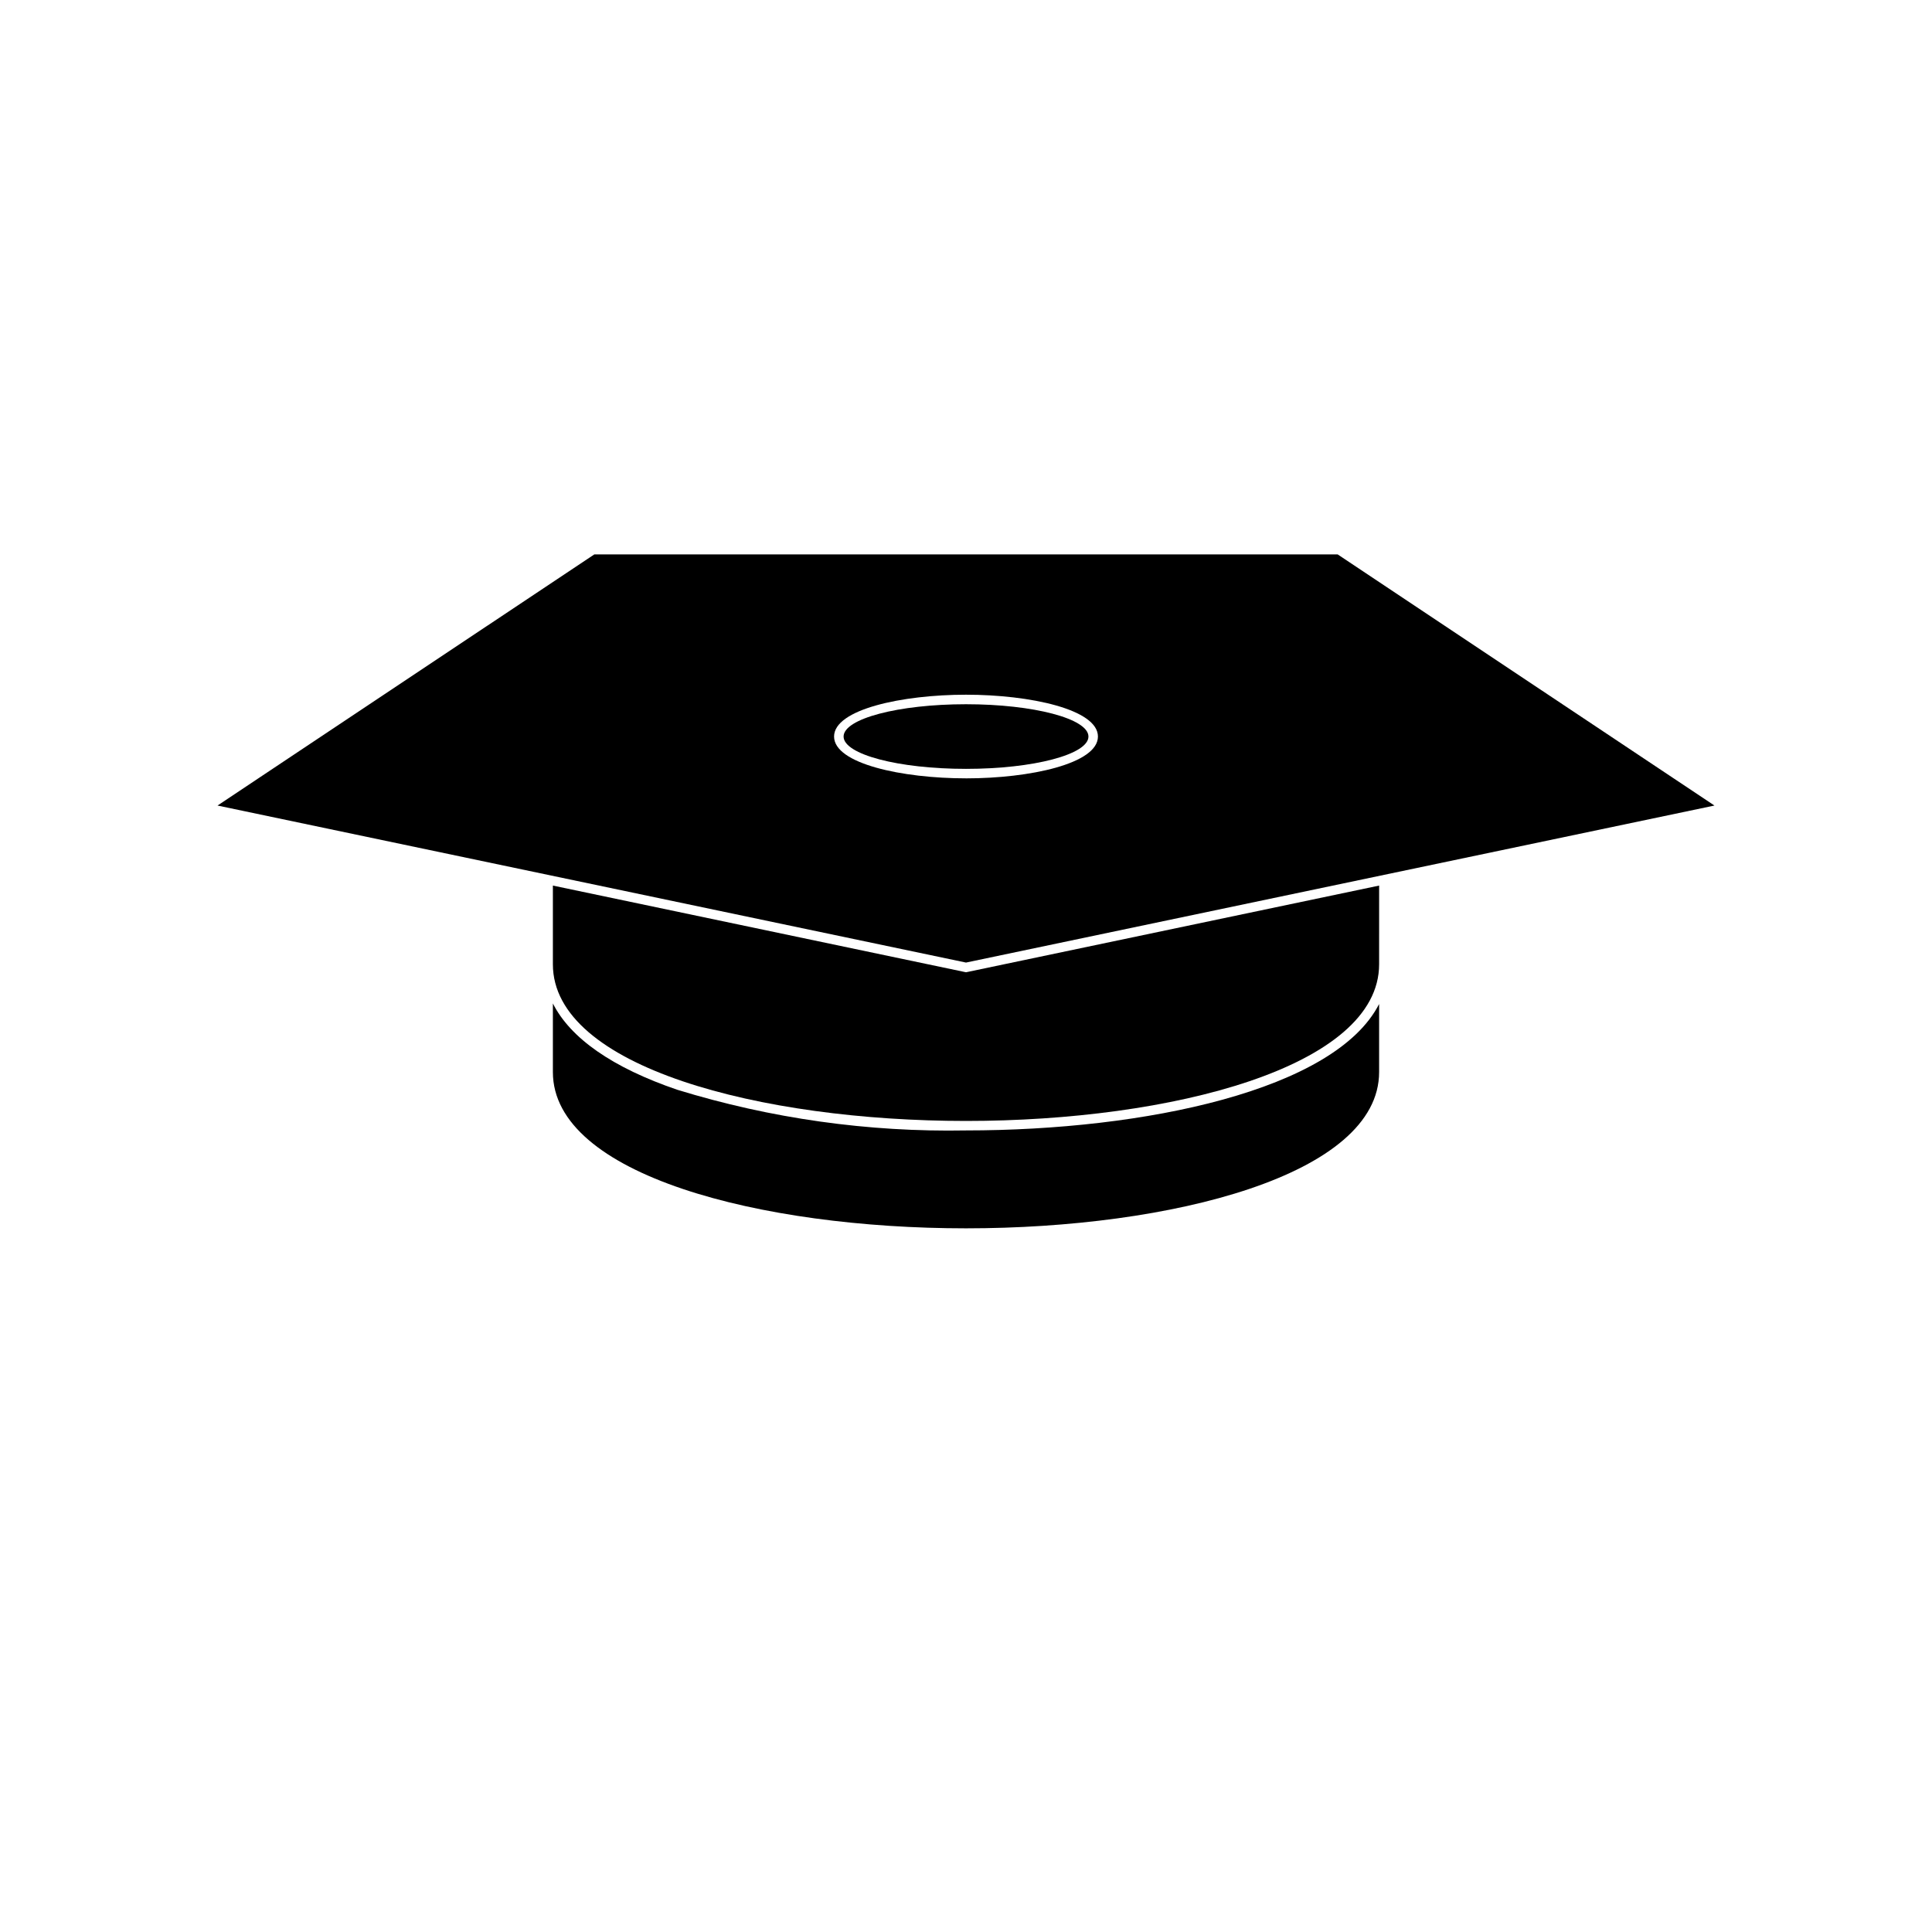 <?xml version="1.0" encoding="UTF-8"?>
<!-- Uploaded to: SVG Repo, www.svgrepo.com, Generator: SVG Repo Mixer Tools -->
<svg fill="#000000" width="800px" height="800px" version="1.1" viewBox="144 144 512 512" xmlns="http://www.w3.org/2000/svg">
 <g>
  <path d="m509.48 410.07c-11.688 22.875-62.172 33.504-109.48 33.504-25.922 0.48-51.754-3.16-76.531-10.781-17.129-5.844-28.312-13.652-32.949-22.871v18.188c0 27.305 55.066 41.41 109.48 41.41 54.41 0 109.48-14.105 109.48-41.414z"/>
  <path d="m400 401.66-109.48-22.973v20.859c0 27.258 55.066 41.516 109.48 41.516s109.48-14.258 109.48-41.516l0.004-20.859-109.23 22.922z"/>
  <path d="m400 399.09 198.35-41.613-99.859-66.555h-196.99l-99.855 66.555zm0-48.82c-16.93 0-34.965-3.879-34.965-11.082s18.035-11.082 34.965-11.082 34.965 3.879 34.965 11.082c0 7.207-18.039 11.086-34.965 11.086z"/>
  <path d="m432.45 339.19c0 4.731-14.527 8.566-32.445 8.566-17.922 0-32.445-3.836-32.445-8.566s14.523-8.562 32.445-8.562c17.918 0 32.445 3.832 32.445 8.562"/>
 </g>
</svg>